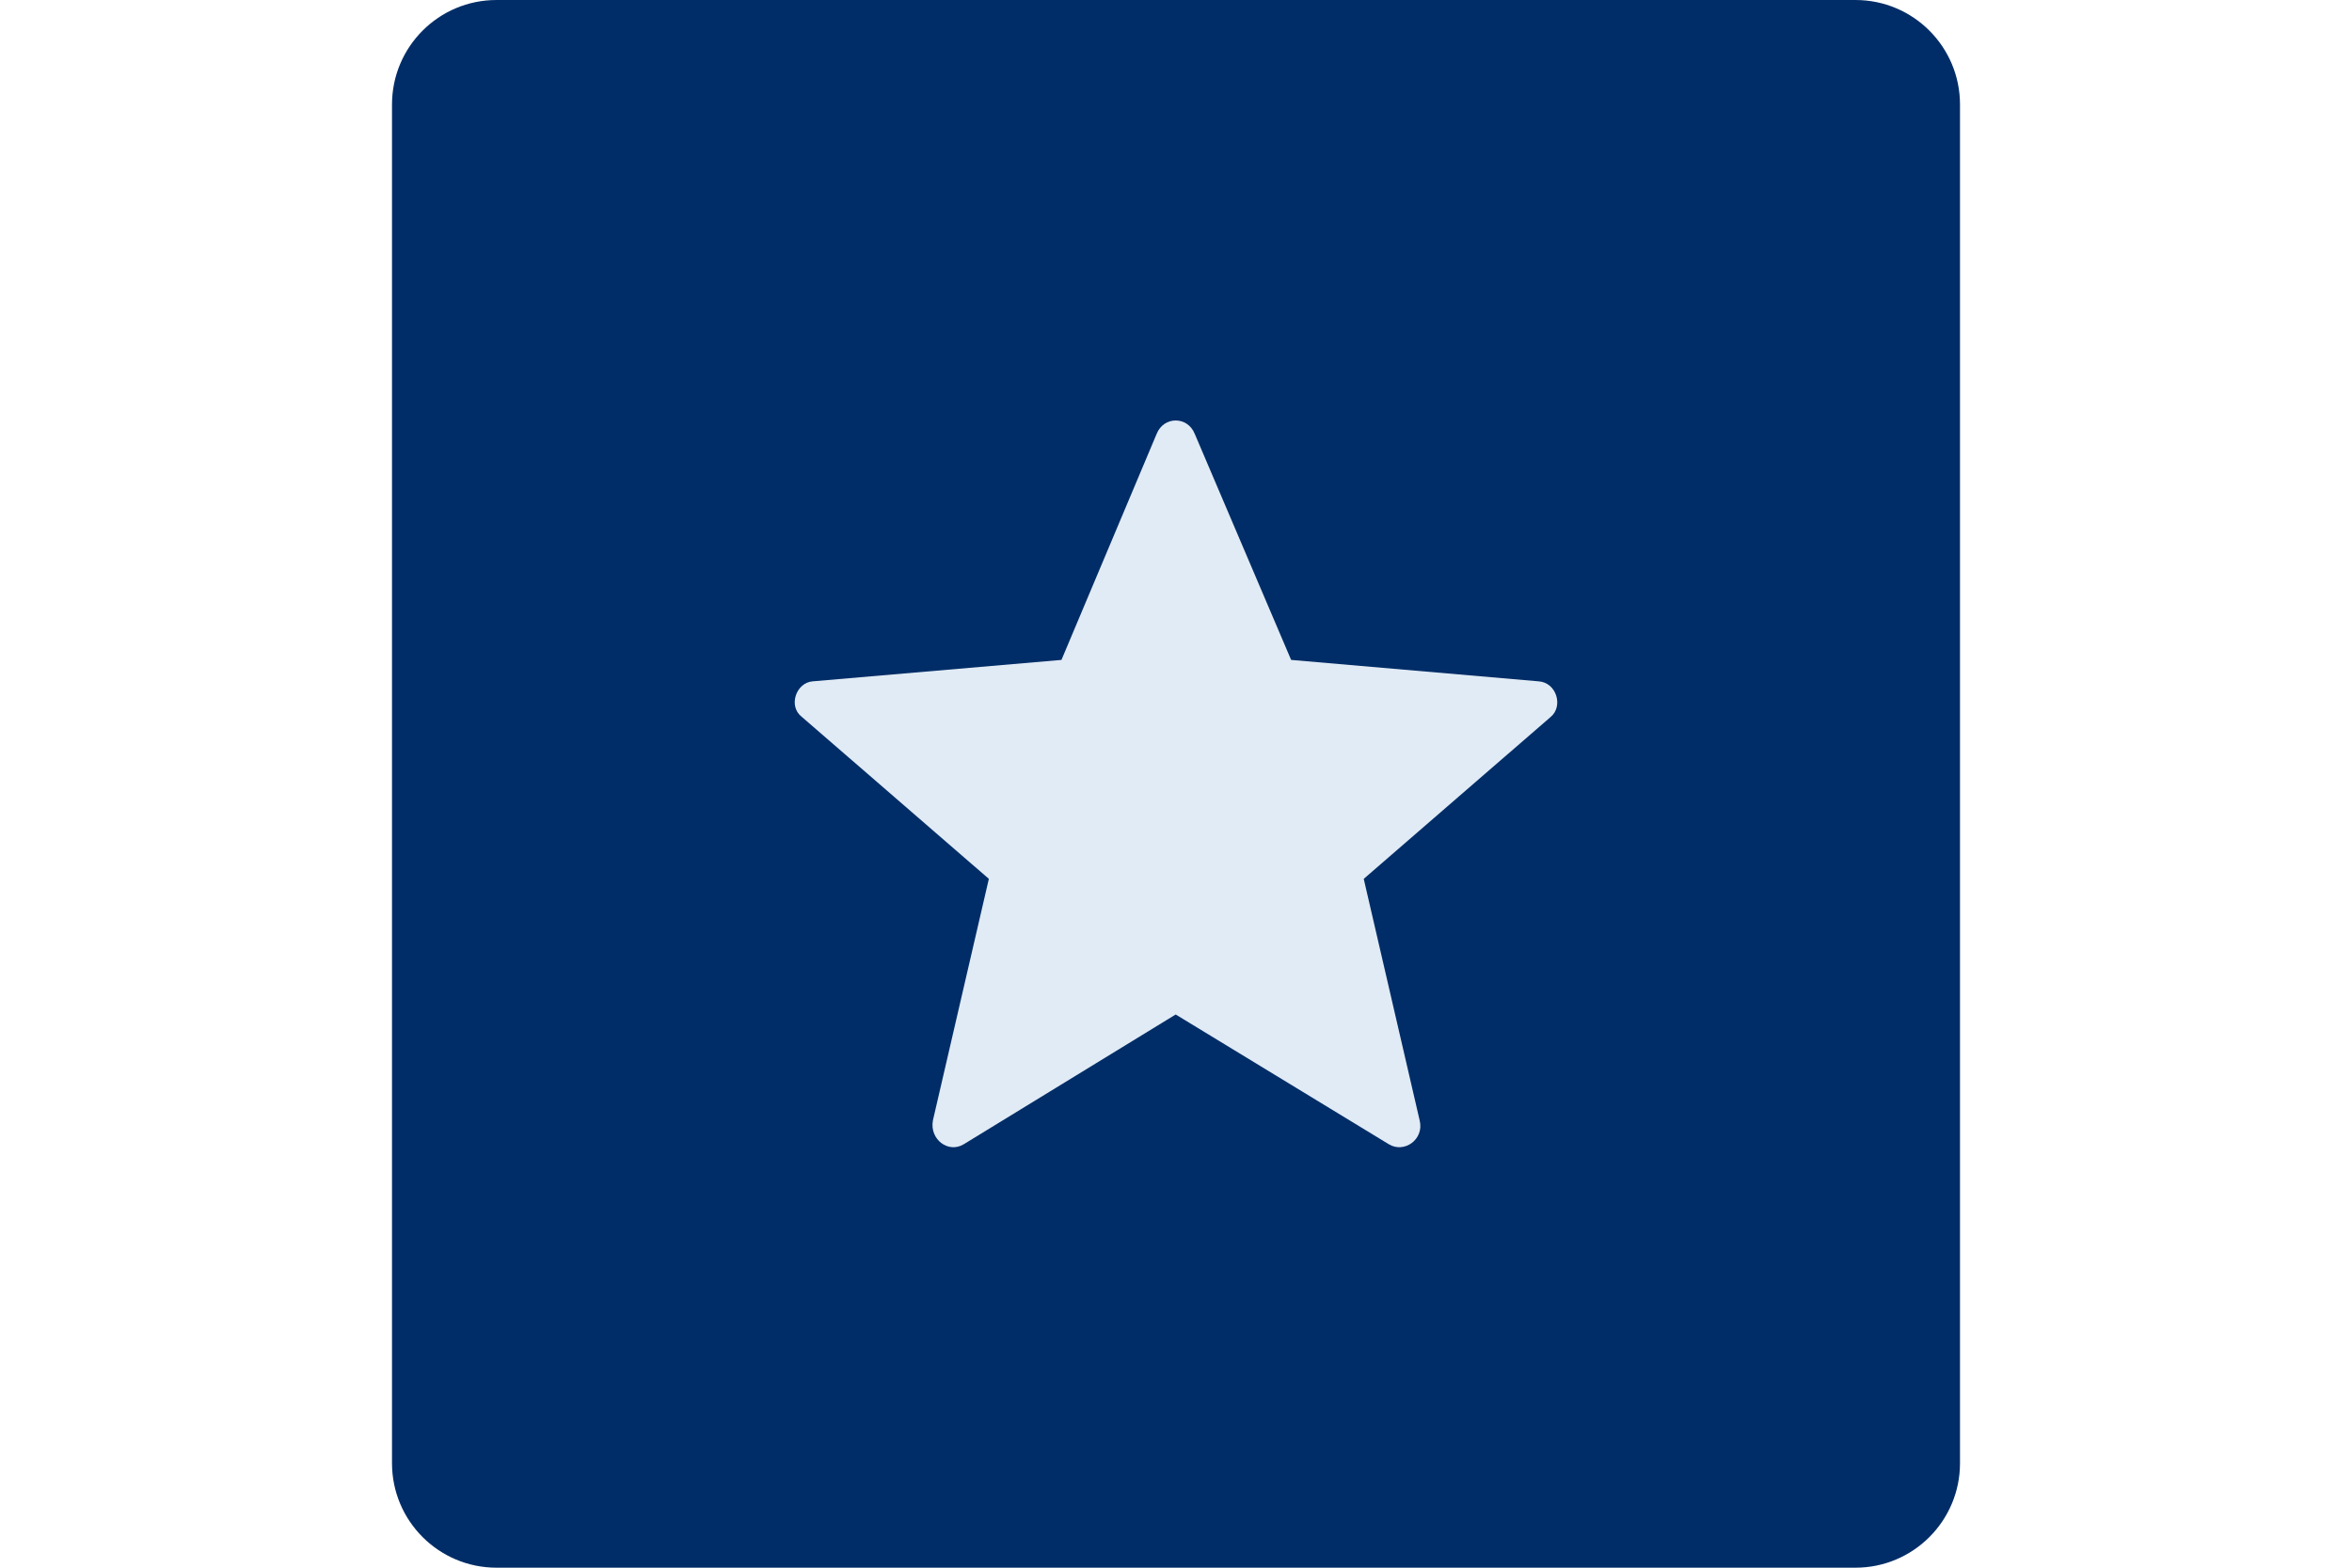 <svg width="120" height="80" viewBox="0 0 120 80" fill="none" xmlns="http://www.w3.org/2000/svg">
<path d="M20 5.333C20 2.388 22.388 0 25.333 0H94.667C97.612 0 100 2.388 100 5.333V74.667C100 77.612 97.612 80 94.667 80H25.333C22.388 80 20 77.612 20 74.667V5.333Z" fill="#002D67"/>
<path d="M47.598 57.174C47.416 58.145 48.387 58.874 49.177 58.388L59.984 51.77L70.853 58.388C71.642 58.874 72.674 58.145 72.431 57.174L69.578 44.848C79.11 36.591 79.11 36.591 79.11 36.591C79.778 36.044 79.414 34.83 78.503 34.769L65.874 33.676C60.956 22.14 60.956 22.14 60.956 22.14C60.592 21.23 59.377 21.23 59.013 22.14L54.156 33.676L41.466 34.769C40.616 34.83 40.191 36.044 40.919 36.591L50.452 44.848L47.598 57.174Z" fill="#E1EBF5"/>
</svg>

